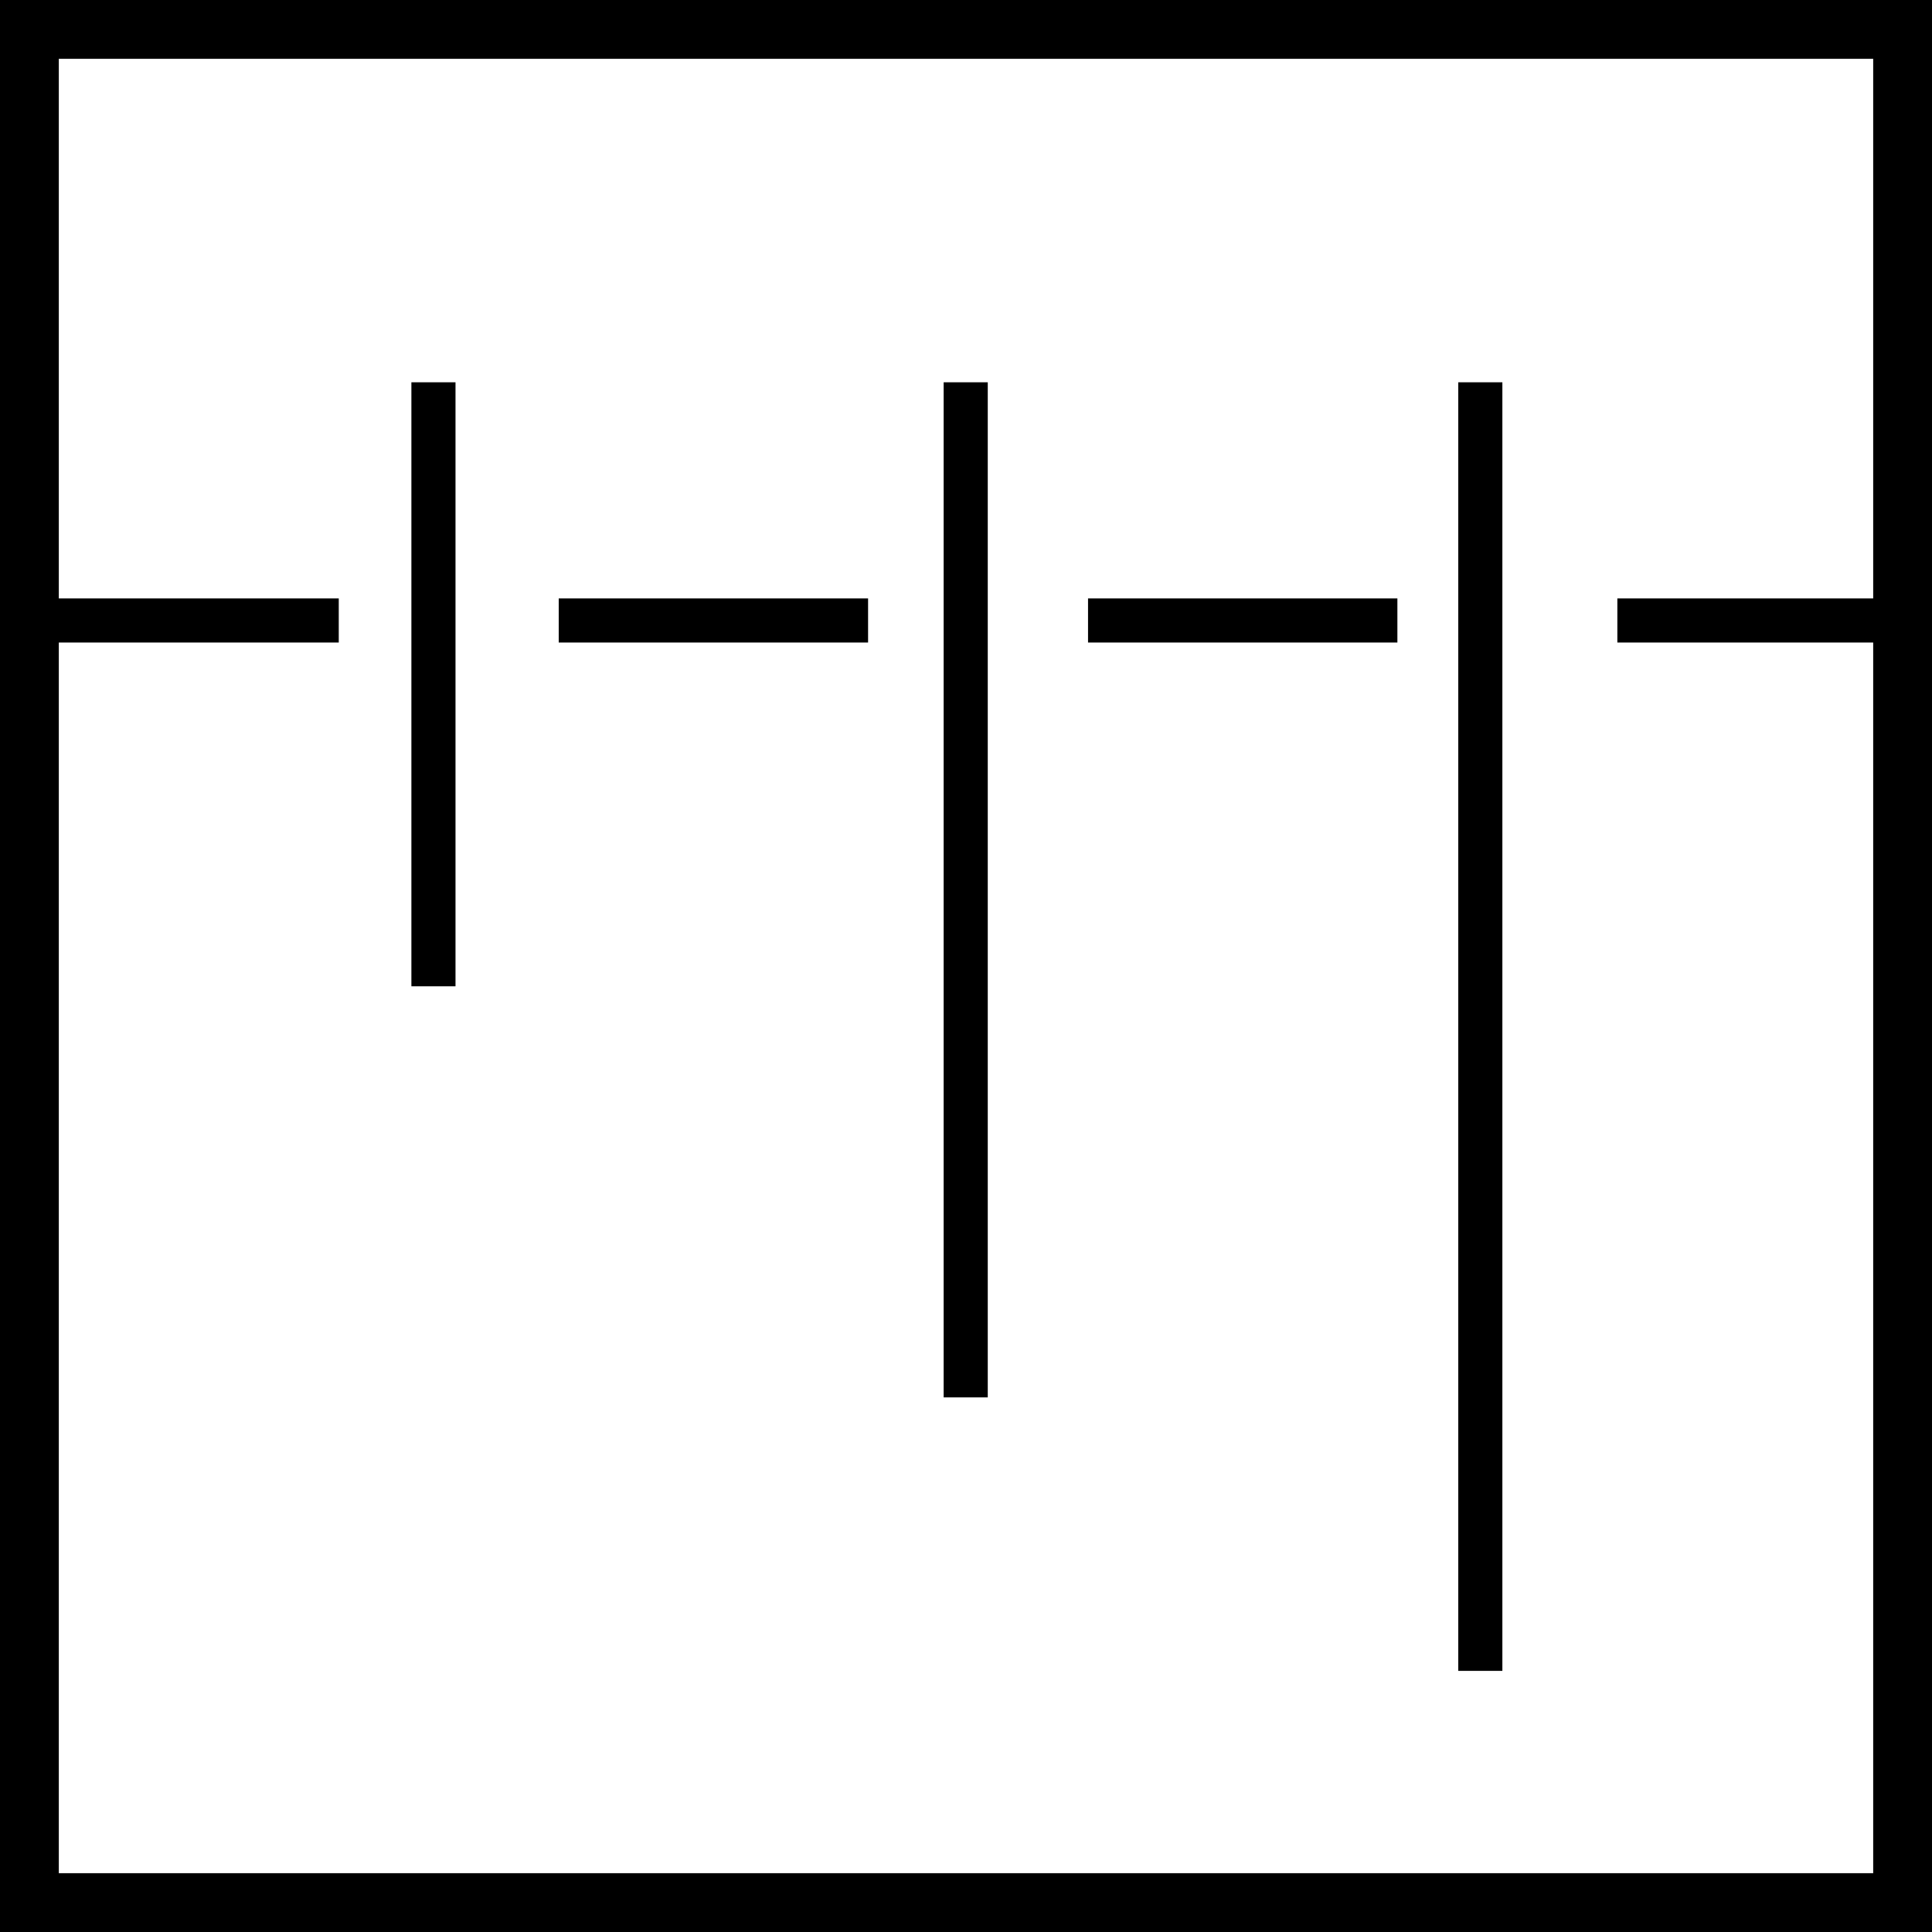 <?xml version="1.0" encoding="UTF-8"?><svg id="Warstwa_2" xmlns="http://www.w3.org/2000/svg" viewBox="0 0 32.85 32.85"><defs><style>.cls-1,.cls-2{fill:none;stroke:#000;stroke-miterlimit:10;}.cls-2{stroke-width:.75px;}</style></defs><g id="Objects"><rect class="cls-1" x=".5" y=".5" width="31.85" height="31.85"/><line class="cls-2" x1=".5" y1="10.55" x2="5.76" y2="10.55"/><line class="cls-2" x1="9.5" y1="10.55" x2="14.76" y2="10.55"/><line class="cls-2" x1="18.5" y1="10.55" x2="23.76" y2="10.55"/><line class="cls-2" x1="27.5" y1="10.55" x2="32.76" y2="10.55"/><line class="cls-2" x1="7.37" y1="6.5" x2="7.37" y2="16.77"/><line class="cls-2" x1="16.42" y1="6.5" x2="16.42" y2="23.76"/><line class="cls-2" x1="25.17" y1="6.5" x2="25.17" y2="28.41"/></g></svg>